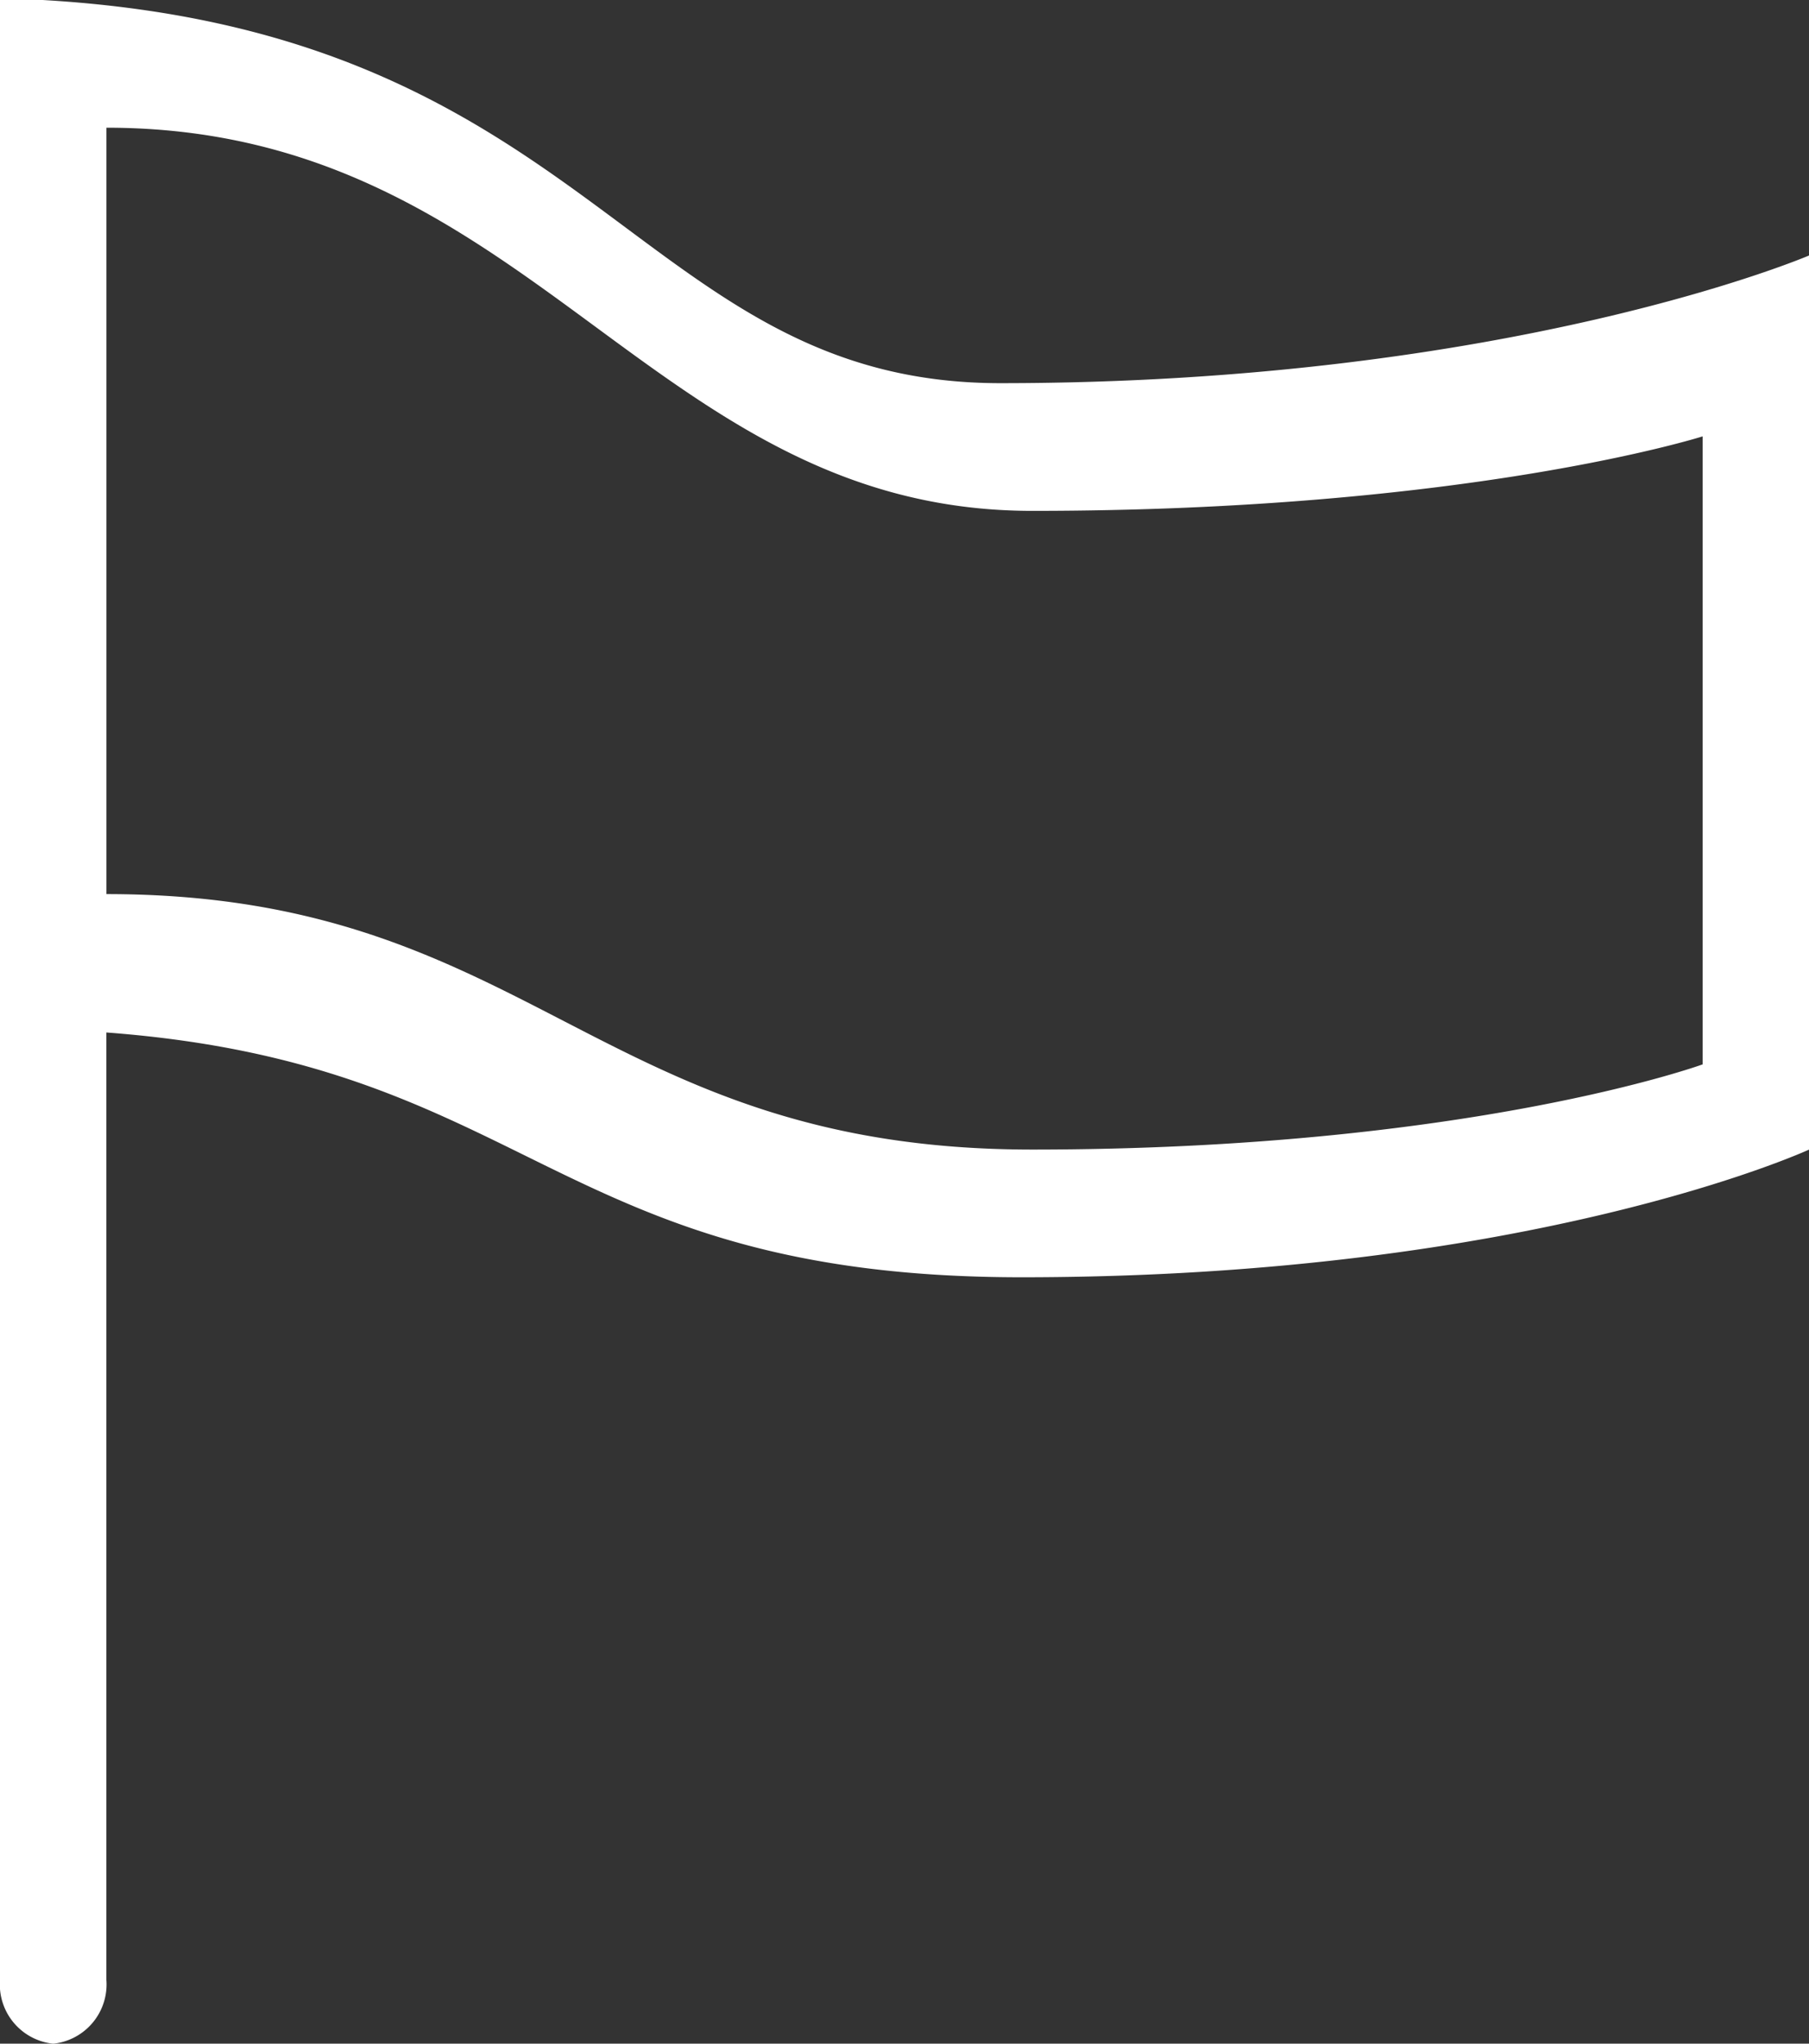 <svg xmlns="http://www.w3.org/2000/svg" width="31.697" height="35.799" viewBox="0 0 31.697 35.799"><rect x="0" y="0" width="31.697" height="35.799" fill="#333333" stroke="none"/><defs><style>.a{fill:#fff;}</style></defs><path class="a" d="M17.527,6.712C11.187,6.712,10.441.559.746,0H0V34.68A1.044,1.044,0,0,0,.932,35.8a1.044,1.044,0,0,0,.932-1.119V18.086c7.458.559,7.831,4.288,16.035,4.288,8.95,0,13.8-2.237,13.8-2.237V4.475S26.476,6.712,17.527,6.712ZM29.833,18.645s-4.1,1.492-11.747,1.492S9.323,15.662,1.865,15.662V2.237c7.458,0,9.509,6.712,16.221,6.712,7.645,0,11.747-1.305,11.747-1.305Z"/></svg>